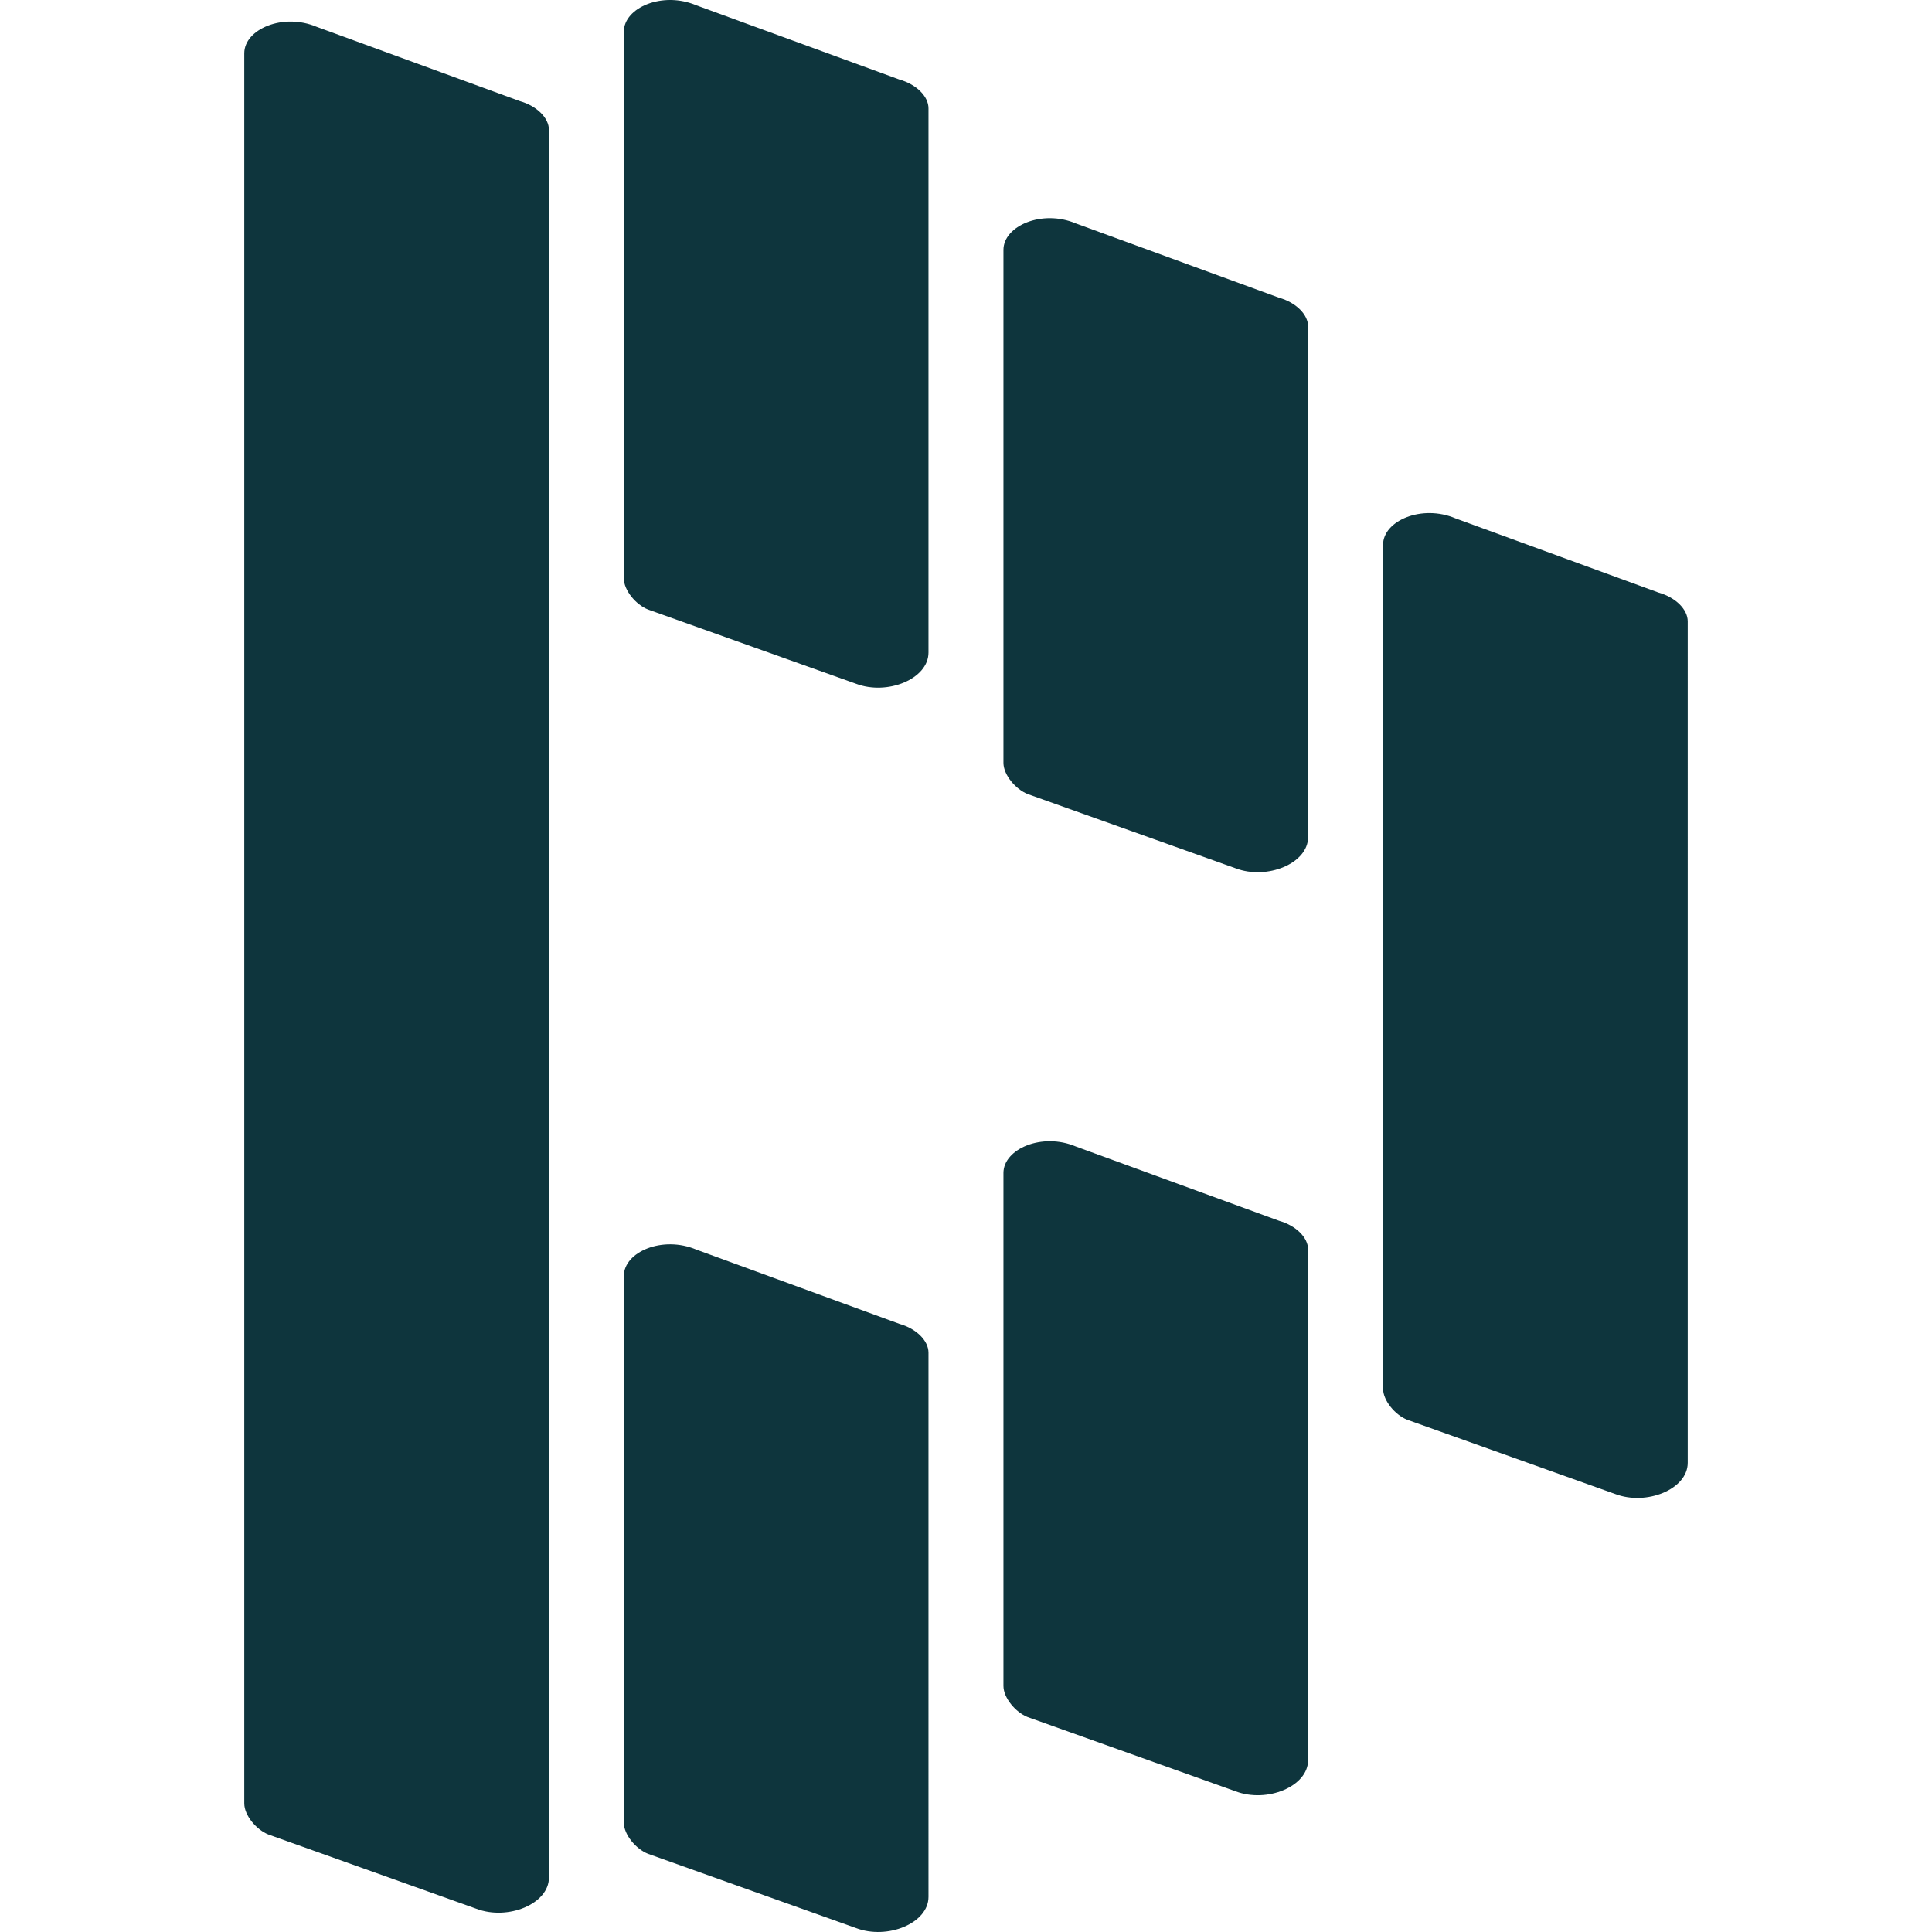 <svg xmlns="http://www.w3.org/2000/svg" width="398.856" height="398.856" fill="none"><path d="M348.426 128.28c0-2.473-2.494-4.945-5.993-5.935L300.5 107.021c-6.983-2.968-14.971.494-14.971 5.447v174.209c0 2.473 2.494 5.44 4.988 6.429l42.93 15.325c6.49 2.473 14.978-.989 14.978-6.436zm-78.372-60.874c0-2.48-2.494-4.953-5.992-5.942l-41.926-15.325c-6.99-2.968-14.977.495-14.977 5.447v105.902c0 2.473 2.494 5.441 4.988 6.437l42.93 15.325c6.49 2.479 14.977-.99 14.977-6.43zm0 190.558c0-2.473-2.494-4.946-5.992-5.935l-41.926-15.325c-6.99-2.968-14.977.494-14.977 5.447v105.902c0 2.473 2.494 5.44 4.988 6.43l42.93 15.324c6.49 2.48 14.977-.989 14.977-6.436zm-78.371 21.287c0-2.473-2.494-4.952-5.993-5.942l-41.925-15.324c-7.025-2.968-14.978.494-14.978 5.447v112.847c0 2.473 2.494 5.447 4.988 6.436l42.93 15.325c6.49 2.48 14.978-.989 14.978-6.429zm0-256.893c0-2.473-2.494-4.946-5.993-5.935L143.765 1.098c-7.025-2.968-14.978.494-14.978 5.447v112.847c0 2.48 2.494 5.447 4.988 6.436l42.93 15.325c6.49 2.473 14.978-.989 14.978-6.436zm-78.358 4.458c0-2.473-2.494-4.953-5.992-5.942L65.407 5.549c-6.99-2.968-14.977.495-14.977 5.447v361.312c0 2.473 2.494 5.441 4.995 6.43l42.923 15.325c6.49 2.472 14.977-.99 14.977-6.437z" fill="#0e353d"/></svg>